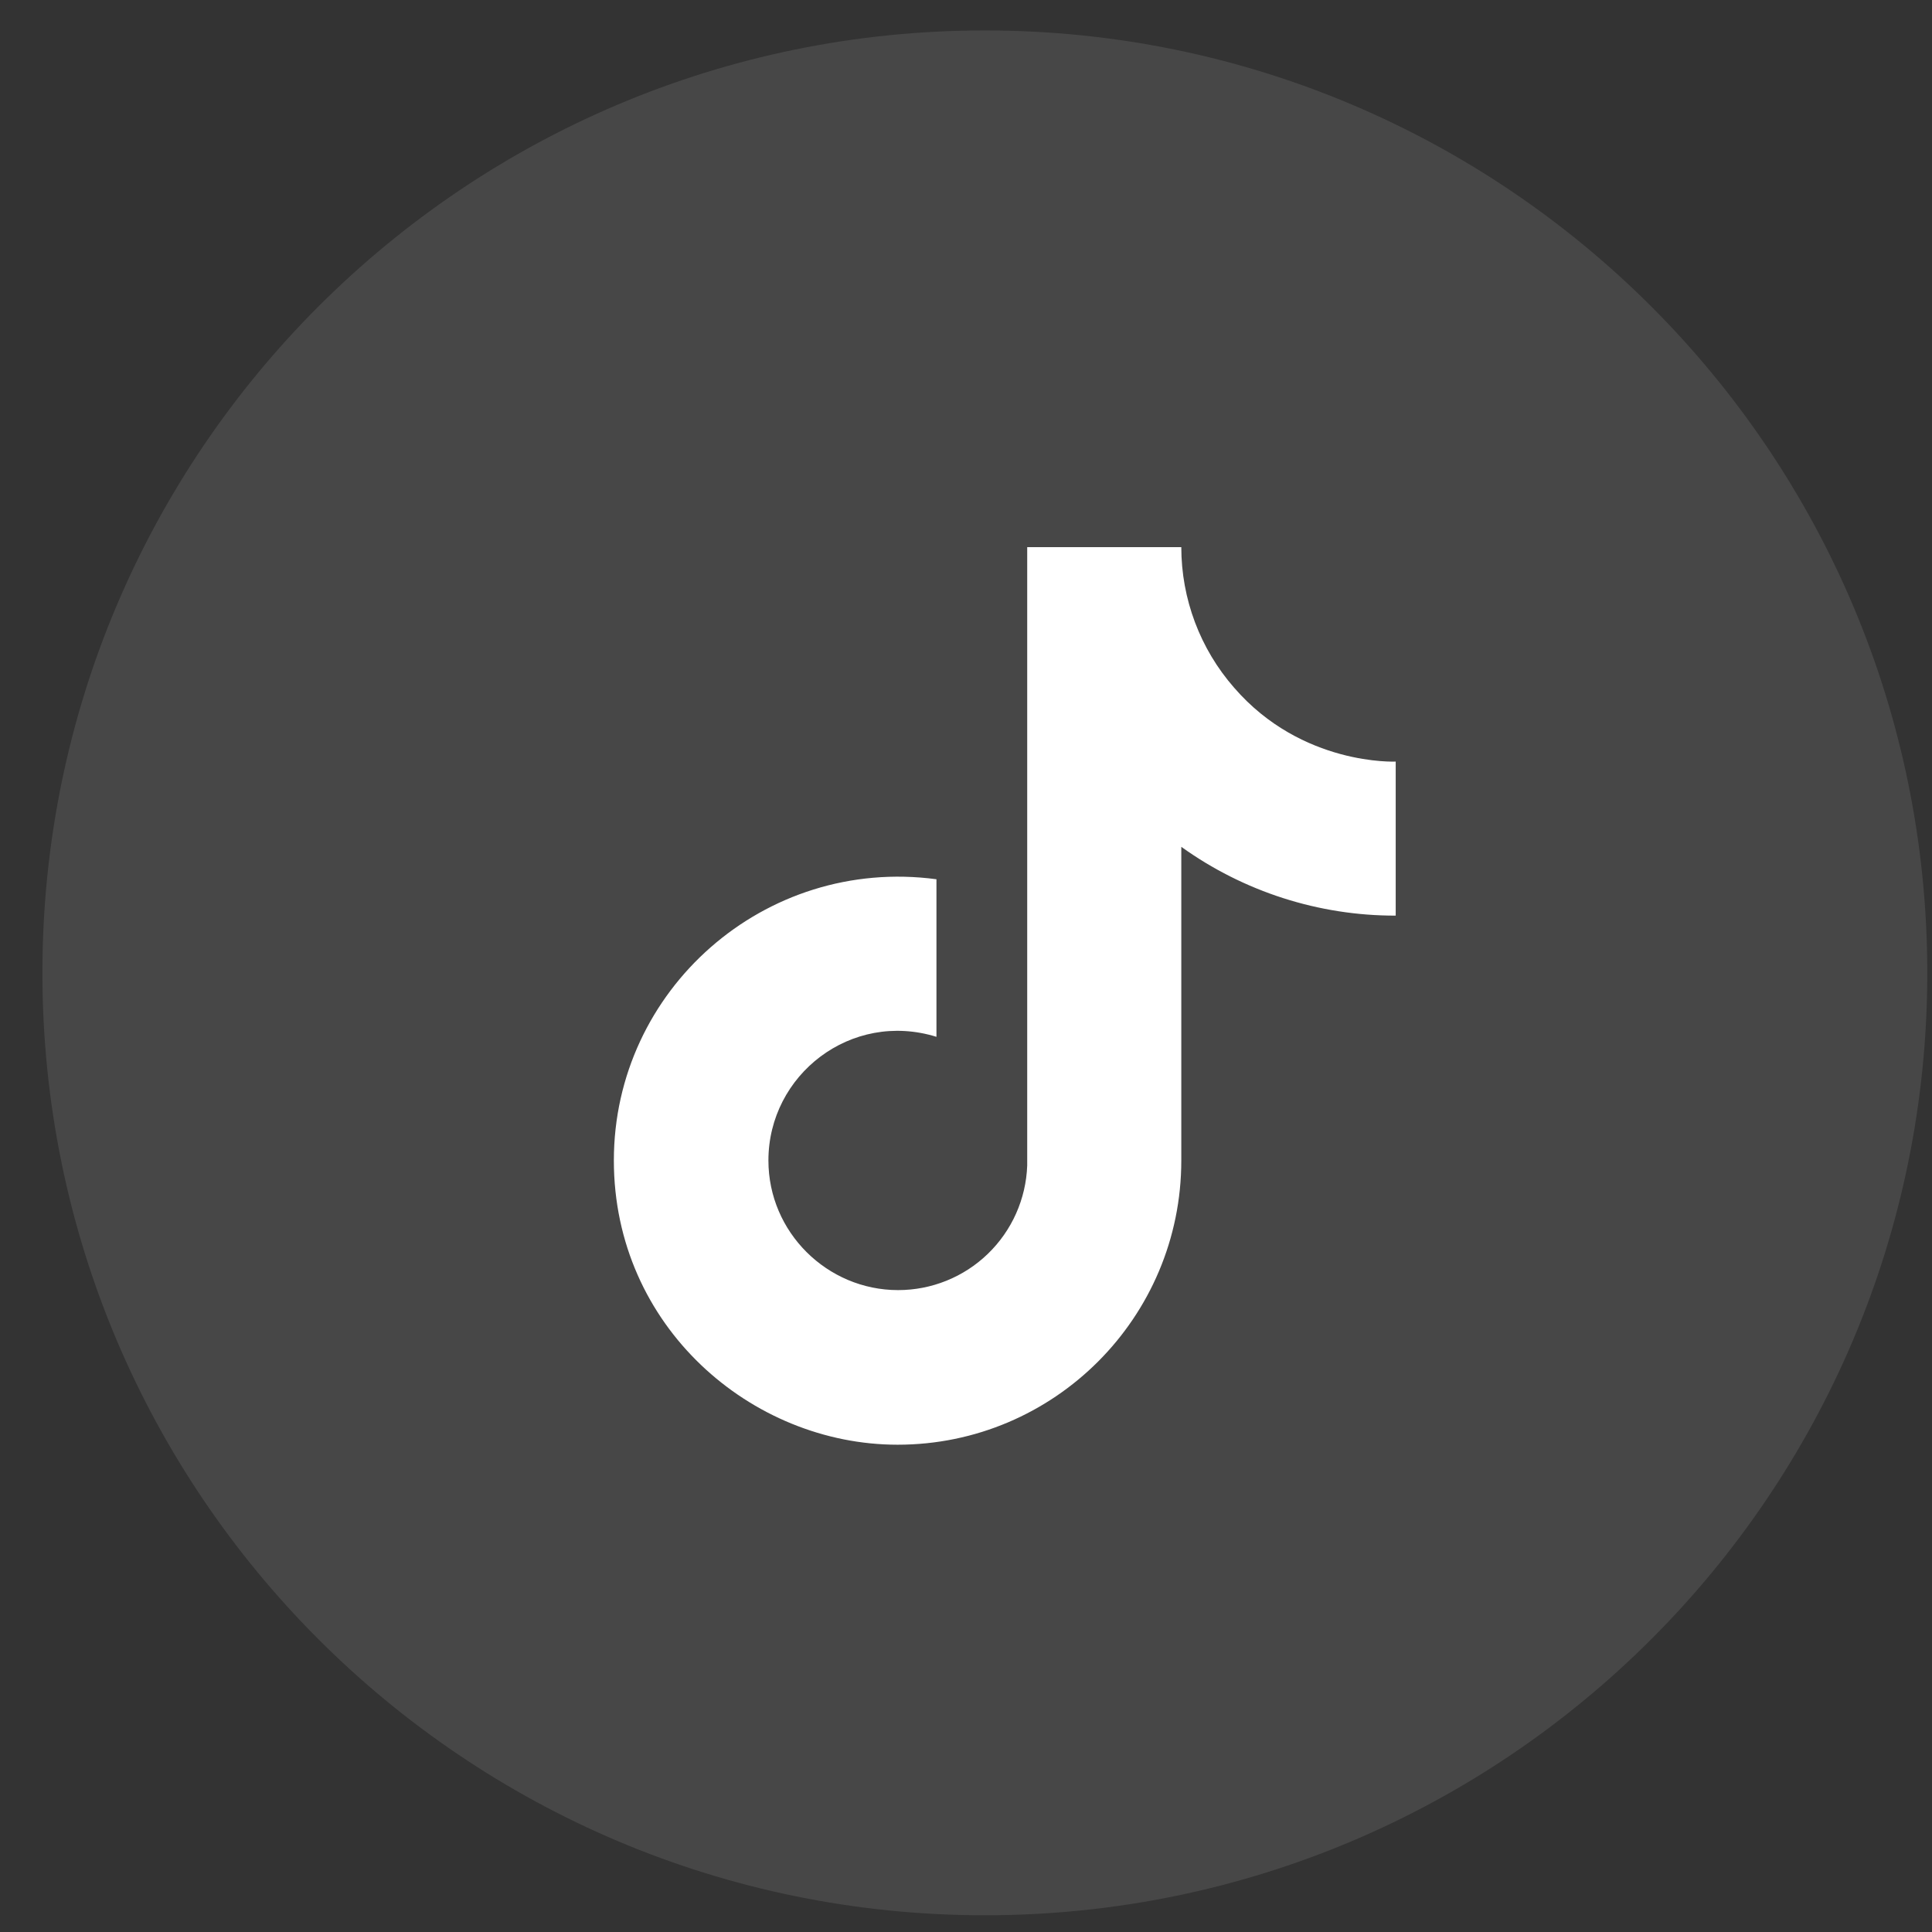 <svg width="41" height="41" viewBox="0 0 41 41" fill="none" xmlns="http://www.w3.org/2000/svg">
<rect x="0" y="0" width="41" height="41" fill="#333333" stroke="none"/>
<path opacity="0.1" fill-rule="evenodd" clip-rule="evenodd" d="M0.9 20.645C0.9 9.6 9.854 0.646 20.9 0.646C31.946 0.646 40.9 9.6 40.9 20.645C40.9 31.691 31.946 40.645 20.9 40.645C9.854 40.645 0.9 31.691 0.9 20.645Z" fill="white"/>
<path d="M26.191 14.595C25.468 13.77 25.069 12.709 25.069 11.611H21.799V24.733C21.774 25.443 21.474 26.116 20.963 26.609C20.452 27.103 19.769 27.378 19.059 27.378C17.556 27.378 16.307 26.151 16.307 24.627C16.307 22.807 18.064 21.442 19.873 22.003V18.659C16.223 18.172 13.027 21.008 13.027 24.627C13.027 28.151 15.947 30.659 19.048 30.659C22.371 30.659 25.069 27.96 25.069 24.627V17.971C26.395 18.923 27.987 19.434 29.619 19.431V16.162C29.619 16.162 27.63 16.257 26.191 14.595Z" fill="white"/>
</svg>
